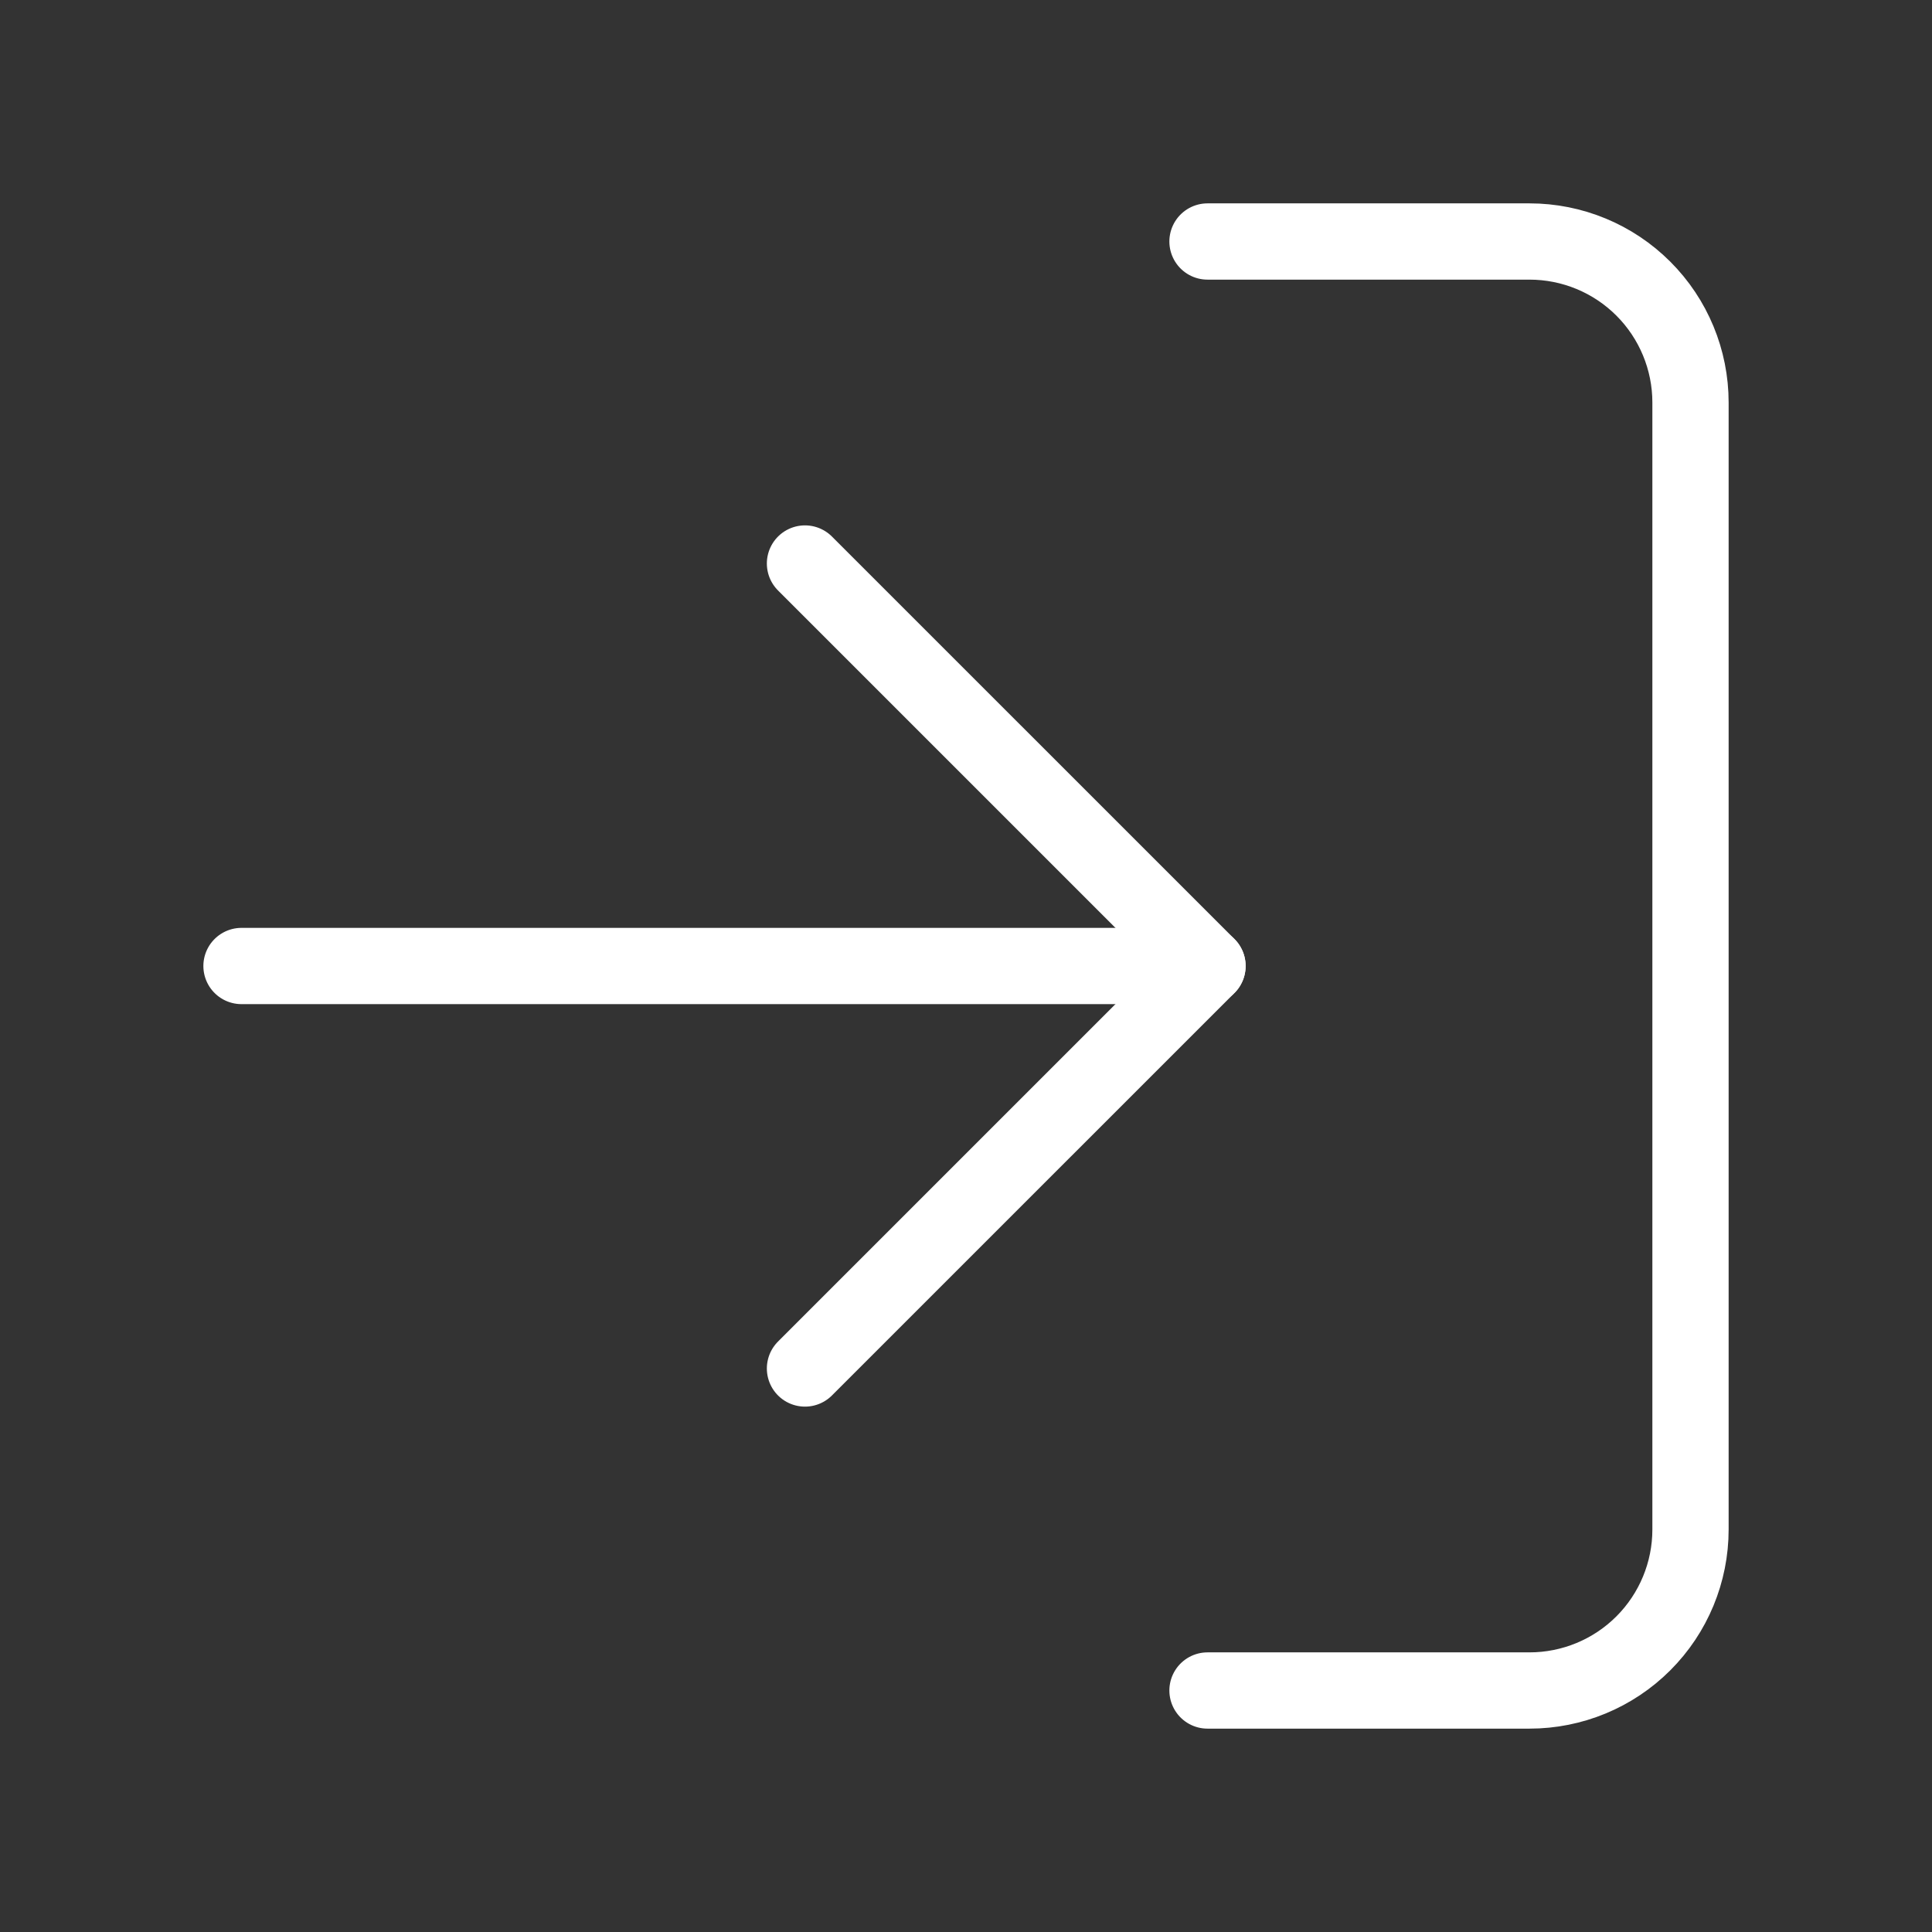 <svg width="76" height="76" viewBox="0 0 76 76" fill="none" xmlns="http://www.w3.org/2000/svg">
<rect x="0" y="0" width="76" height="76" fill="#333333" stroke="none"/>
<path d="M47.5 9.5H60.167C61.846 9.5 63.457 10.167 64.645 11.355C65.833 12.543 66.5 14.154 66.5 15.833V60.167C66.5 61.846 65.833 63.457 64.645 64.645C63.457 65.833 61.846 66.5 60.167 66.5H47.5" stroke="white" stroke-width="3" stroke-linecap="round" stroke-linejoin="round"/>
<path d="M31.666 53.833L47.5 38L31.666 22.167" stroke="white" stroke-width="3" stroke-linecap="round" stroke-linejoin="round"/>
<path d="M47.5 38H9.5" stroke="white" stroke-width="3" stroke-linecap="round" stroke-linejoin="round"/>
</svg>
